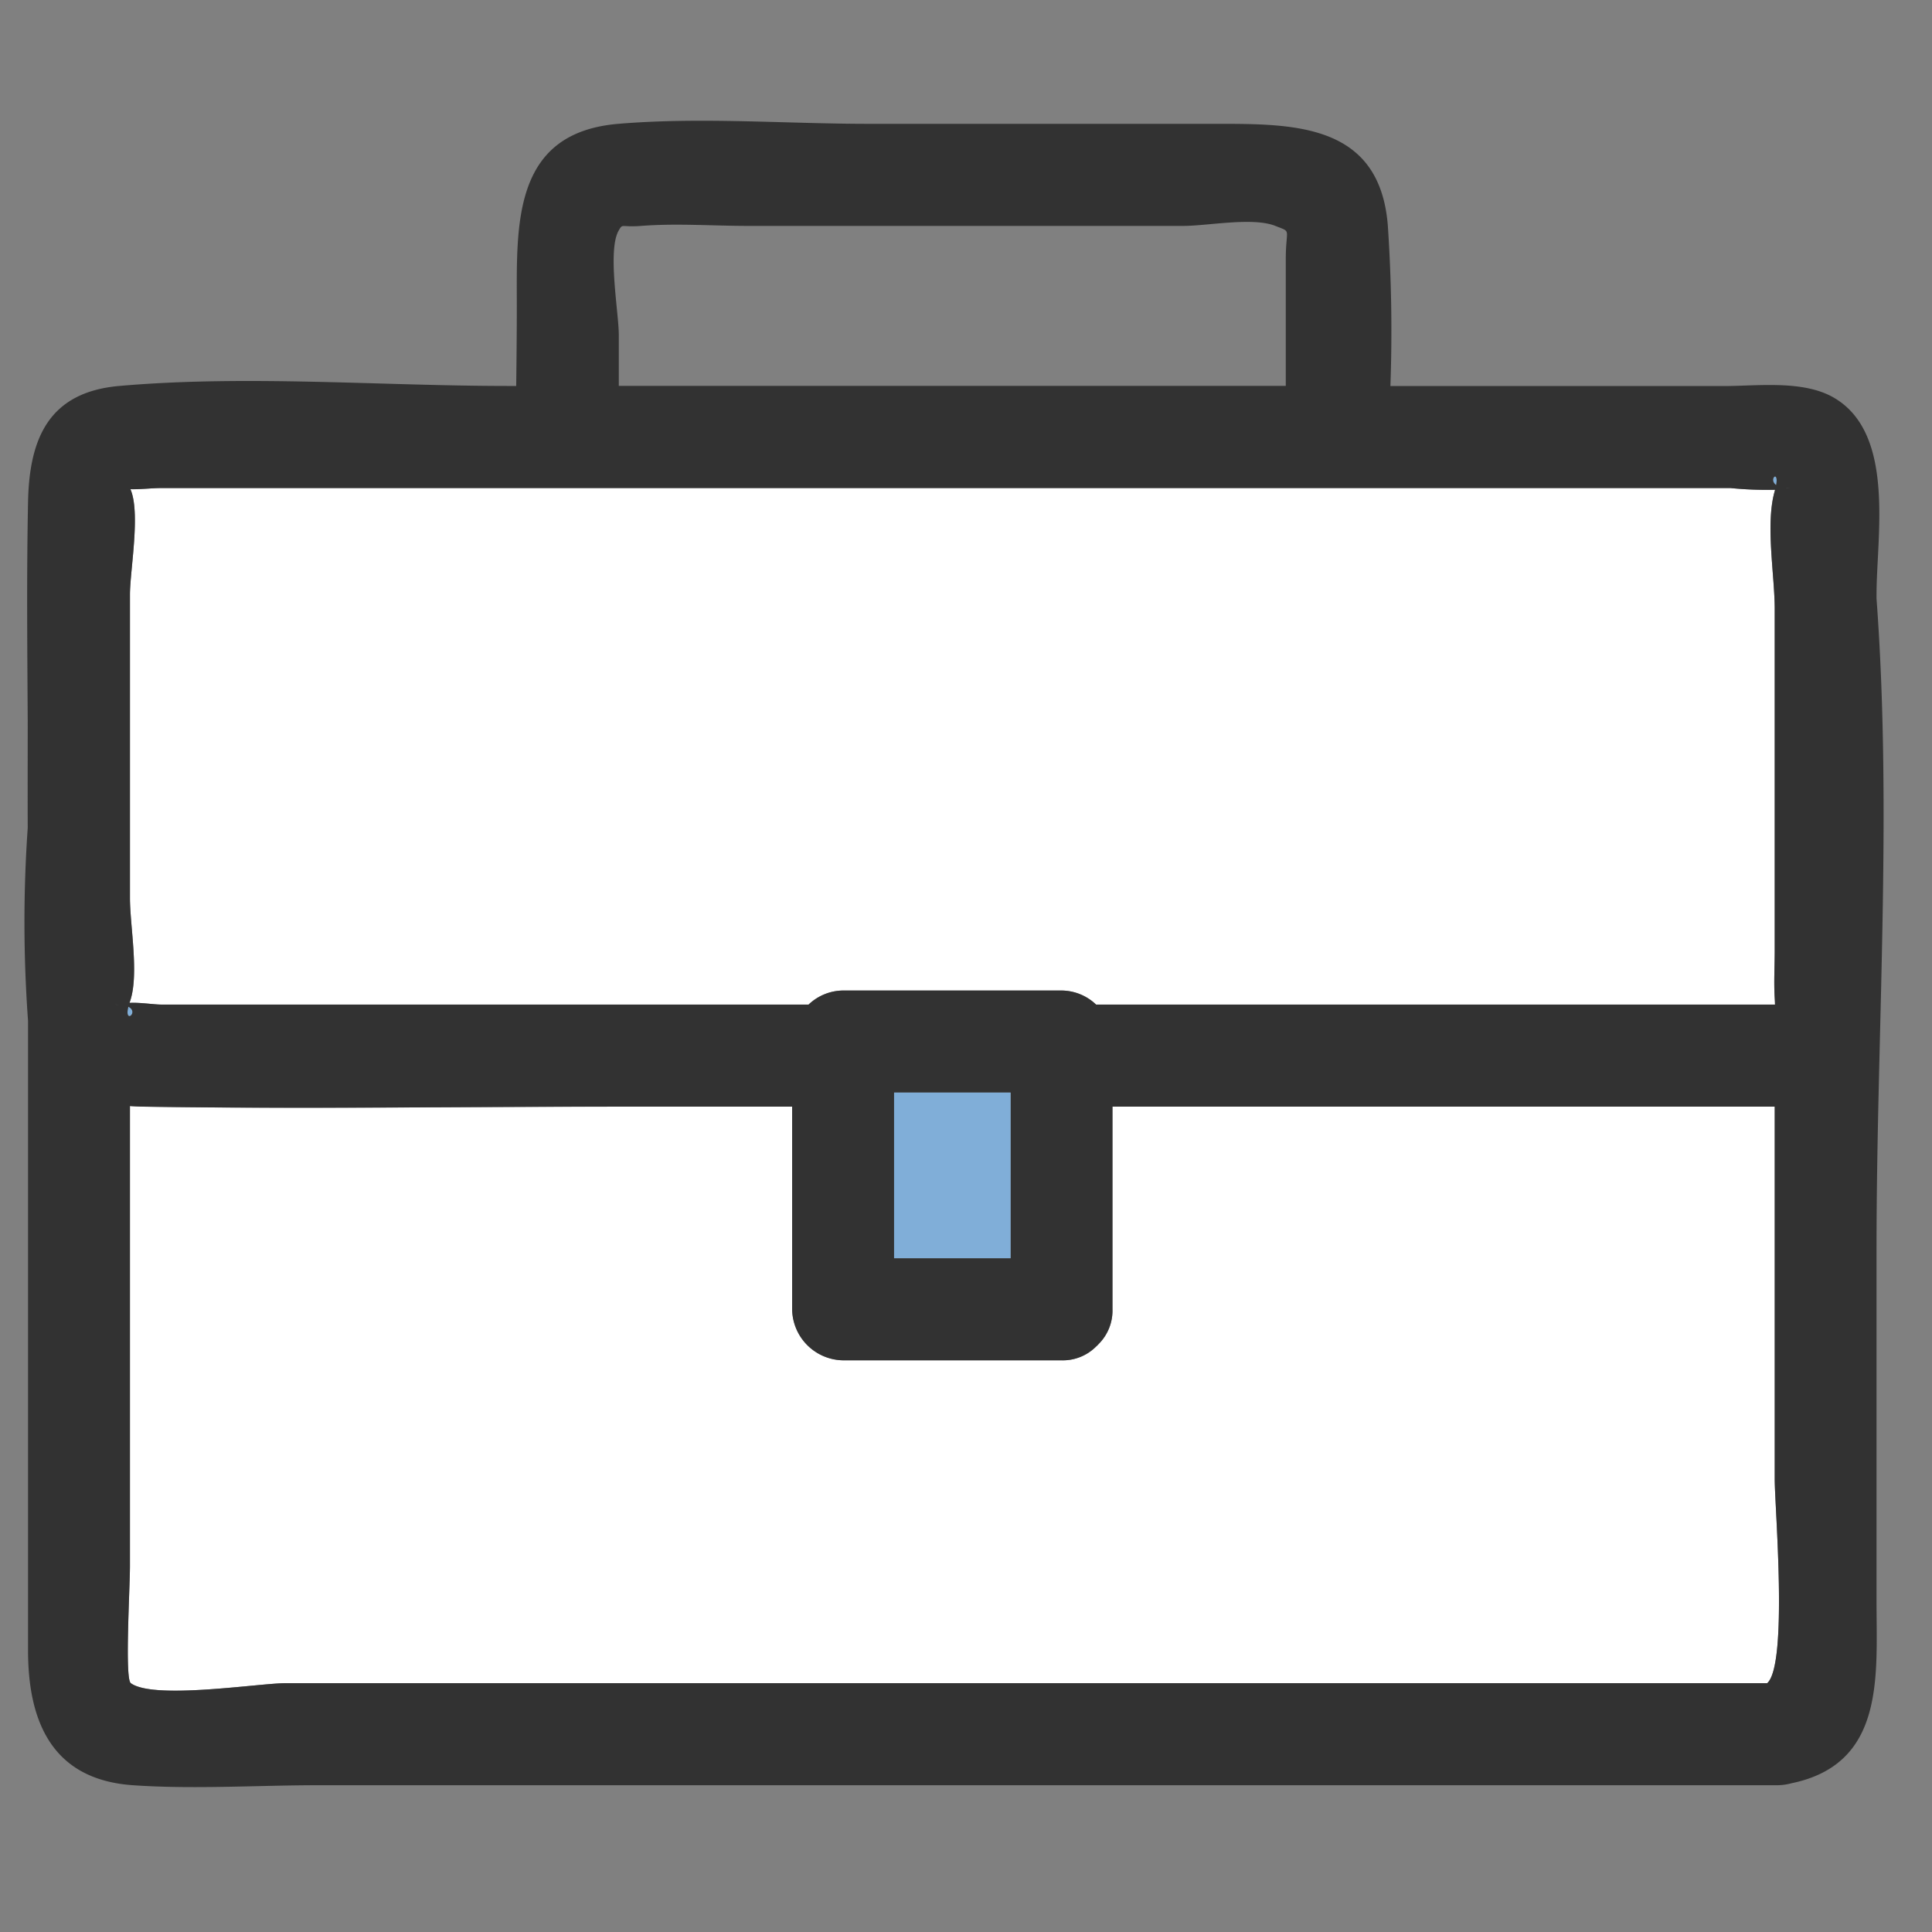 <svg xmlns="http://www.w3.org/2000/svg" xmlns:xlink="http://www.w3.org/1999/xlink" width="80" height="80" viewBox="0 0 80 80"><rect x="0" y="0" width="80" height="80" fill="#808080" stroke="none"/><defs><clipPath id="a"><rect width="80" height="80" transform="translate(1028 4930)" fill="#fff" stroke="#707070" stroke-width="1"/></clipPath><clipPath id="b"><rect width="77" height="69" fill="none"/></clipPath></defs><g transform="translate(-1028 -4930)" clip-path="url(#a)"><g transform="translate(1029 4935)"><g clip-path="url(#b)"><path d="M12.651,81.822H73.987c.87-.779.311-7.3.311-8.441V57.95H46.877v8.389a1.954,1.954,0,0,1-.573,1.44c-.013.015-.027.027-.039.042s-.046.046-.071.067a1.944,1.944,0,0,1-1.427.565H35.723a2.142,2.142,0,0,1-2.11-2.113V57.95h-7.34c-6.488,0-12.987.1-19.475,0-.206,0-.408-.013-.608-.026V76.965c0,.956-.219,4.668.035,4.856.947.7,5.324,0,6.425,0" transform="translate(-1.81 -17.126)" fill="#fff"/><path d="M103.09,21.27c.12-.663-.338-.235,0,0" transform="translate(-30.543 -6.184)" fill="#80aed8"/><path d="M103.7,21.584a1.857,1.857,0,0,0,.215.007c-.056,0-.139-.006-.215-.007" transform="translate(-30.76 -6.382)" fill="#80aed8"/><path d="M6.119,52.088c-.186.745.459.225,0,0" transform="translate(-1.805 -15.401)" fill="#80aed8"/><path d="M6.221,26.009v12.56c0,1.152.388,3.184,0,4.287-.008.021-.011.037-.018.057.433-.023,1.009.07,1.316.07h26.8a2.1,2.1,0,0,1,1.429-.582H44.8a2.091,2.091,0,0,1,1.429.582H74.339c0-.076-.006-.161-.012-.266-.04-.656,0-1.326,0-1.983V26.611c0-1.413-.392-3.524,0-4.889.006-.02.008-.035.014-.055a15.477,15.477,0,0,1-1.848-.073H7.519c-.392,0-.853.058-1.279.047.429.971-.019,3.372-.019,4.367" transform="translate(-1.84 -6.385)" fill="#fff"/><path d="M5.485,51.967c-.061,0-.124-.007-.2-.006.057,0,.132.008.2.006" transform="translate(-1.568 -15.363)" fill="#80aed8"/><path d="M.161,37.27V63.335c0,2.929.98,5.354,4.339,5.587,2.539.176,5.156,0,7.7,0H72.6a2.236,2.236,0,0,0,.576-.08c3.89-.8,3.527-4.441,3.527-7.512v-14.6c0-8.9.658-18.066,0-26.942v-.161c0-2.433.79-6.664-1.758-8.155-1.278-.747-3.175-.486-4.586-.486H56.574a64.533,64.533,0,0,0-.108-6.66C56.127.15,52.652.128,49.464.128H34.984c-3.42,0-6.975-.288-10.386,0C20.182.5,20.4,4.364,20.4,7.7c0,1.092-.012,2.186-.025,3.282h-.3c-5.307,0-10.851-.464-16.142,0C.989,11.242.209,13.2.161,15.8.1,18.822.13,21.853.148,24.882c0,1.466-.006,2.931,0,4.4A56.309,56.309,0,0,0,.161,37.27M4.4,15.257c.426.011.887-.048,1.279-.048H70.653a15.618,15.618,0,0,0,1.848.073c-.006.02-.008.035-.014.055-.392,1.364,0,3.476,0,4.888V34.347c0,.658-.04,1.328,0,1.983.007.1.01.19.012.267H44.385a2.091,2.091,0,0,0-1.429-.582H33.912a2.092,2.092,0,0,0-1.429.582H5.679c-.307,0-.882-.094-1.316-.071.007-.02.01-.035.018-.057.388-1.1,0-3.134,0-4.286V19.624c0-.995.448-3.4.019-4.367M40.846,47.1H36.023V40.241h4.824ZM4.315,36.687c.459.226-.186.745,0,0m-.6-.089c.074,0,.136,0,.2.006-.066,0-.141-.007-.2-.006M4.381,59.84V40.8c.2.013.4.022.608.025,6.488.1,12.986,0,19.475,0H31.8v8.39a2.143,2.143,0,0,0,2.11,2.113h9.044a1.944,1.944,0,0,0,1.427-.566c.025-.021.047-.045.071-.067s.027-.027.039-.042a1.951,1.951,0,0,0,.573-1.439v-8.39H72.487V56.255c0,1.135.559,7.662-.311,8.441H10.841c-1.1,0-5.478.7-6.425,0-.255-.189-.035-3.9-.035-4.856M72.547,15.086c-.338-.235.12-.663,0,0m.388.116c.076,0,.158.008.215.007a1.852,1.852,0,0,1-.215-.007M24.623,4.539c.174-.3.083-.118.933-.185,1.445-.113,2.944,0,4.392,0H48.009c1,0,2.87-.373,3.8,0,.7.279.432.056.432,1.4v5.225H24.623V8.871c0-.93-.48-3.517,0-4.332" transform="translate(0 0)" fill="#323232"/><rect width="4.824" height="6.859" transform="translate(36.022 40.241)" fill="#80aed8"/></g></g></g></svg>